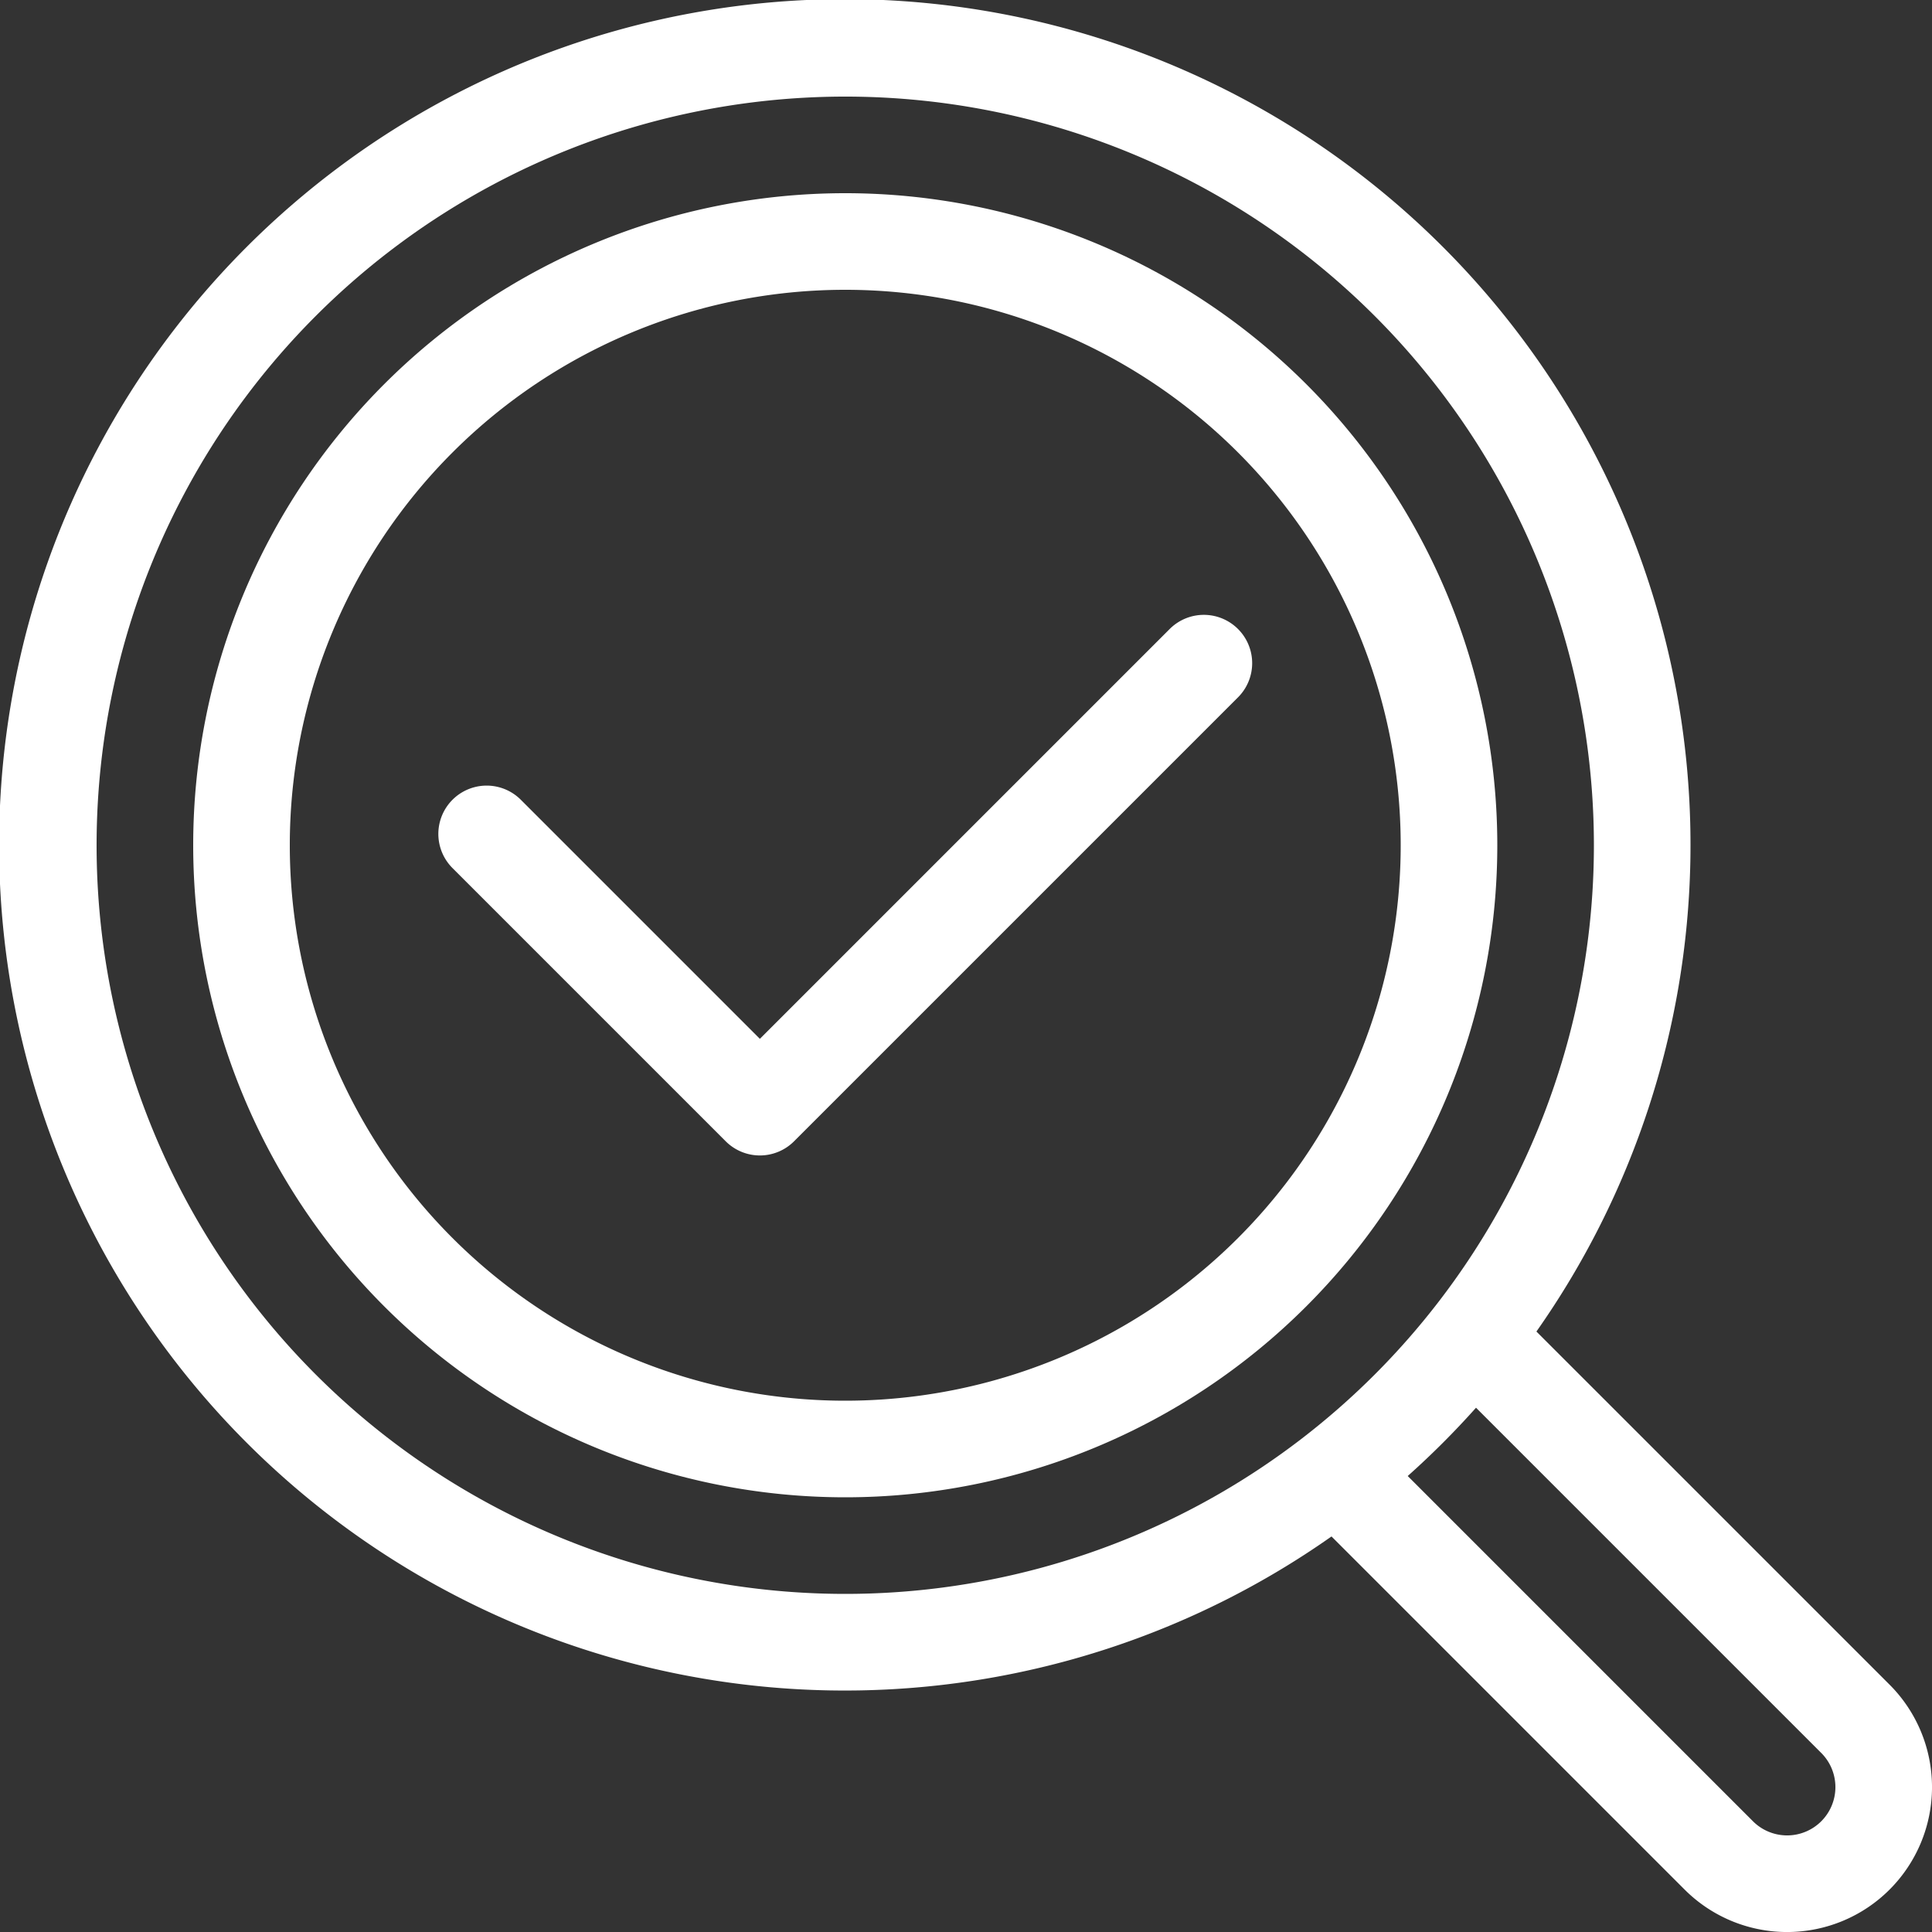 <svg xmlns="http://www.w3.org/2000/svg" width="60" height="60" viewBox="0 0 60 60">
  <rect x="0" y="0" width="60" height="60" fill="#333333" stroke="none"/>
  <g id="adv-icon4" transform="translate(-742 -1387)">
    <path id="Path_25588" data-name="Path 25588" d="M784.985,1412.9a1.5,1.5,0,0,0-2.121,0l-12.728,12.728-7.424-7.425a1.5,1.5,0,1,0-2.121,2.122l8.485,8.485a1.5,1.5,0,0,0,2.122,0l13.788-13.788A1.5,1.5,0,0,0,784.985,1412.9Z" transform="translate(-4.538 -6.366)" fill="#fff"/>
    <path id="Path_25589" data-name="Path 25589" d="M800.682,1439.318l-10.967-10.966a26.264,26.264,0,1,0-6.364,6.364l10.967,10.967a4.5,4.5,0,0,0,6.364-6.365ZM768.25,1436.5a23.25,23.25,0,1,1,23.25-23.25A23.25,23.25,0,0,1,768.25,1436.5Zm30.311,7.061a1.5,1.5,0,0,1-2.121,0l-10.722-10.722a26.2,26.2,0,0,0,2.121-2.121l10.722,10.722A1.5,1.5,0,0,1,798.561,1443.561Z" fill="#fff"/>
    <path id="Path_25590" data-name="Path 25590" d="M770.25,1395a20.25,20.25,0,1,0,20.25,20.25A20.25,20.25,0,0,0,770.25,1395Zm0,37.5a17.25,17.25,0,1,1,17.25-17.25A17.25,17.25,0,0,1,770.25,1432.5Z" transform="translate(-2 -2)" fill="#fff"/>
  </g>
</svg>
